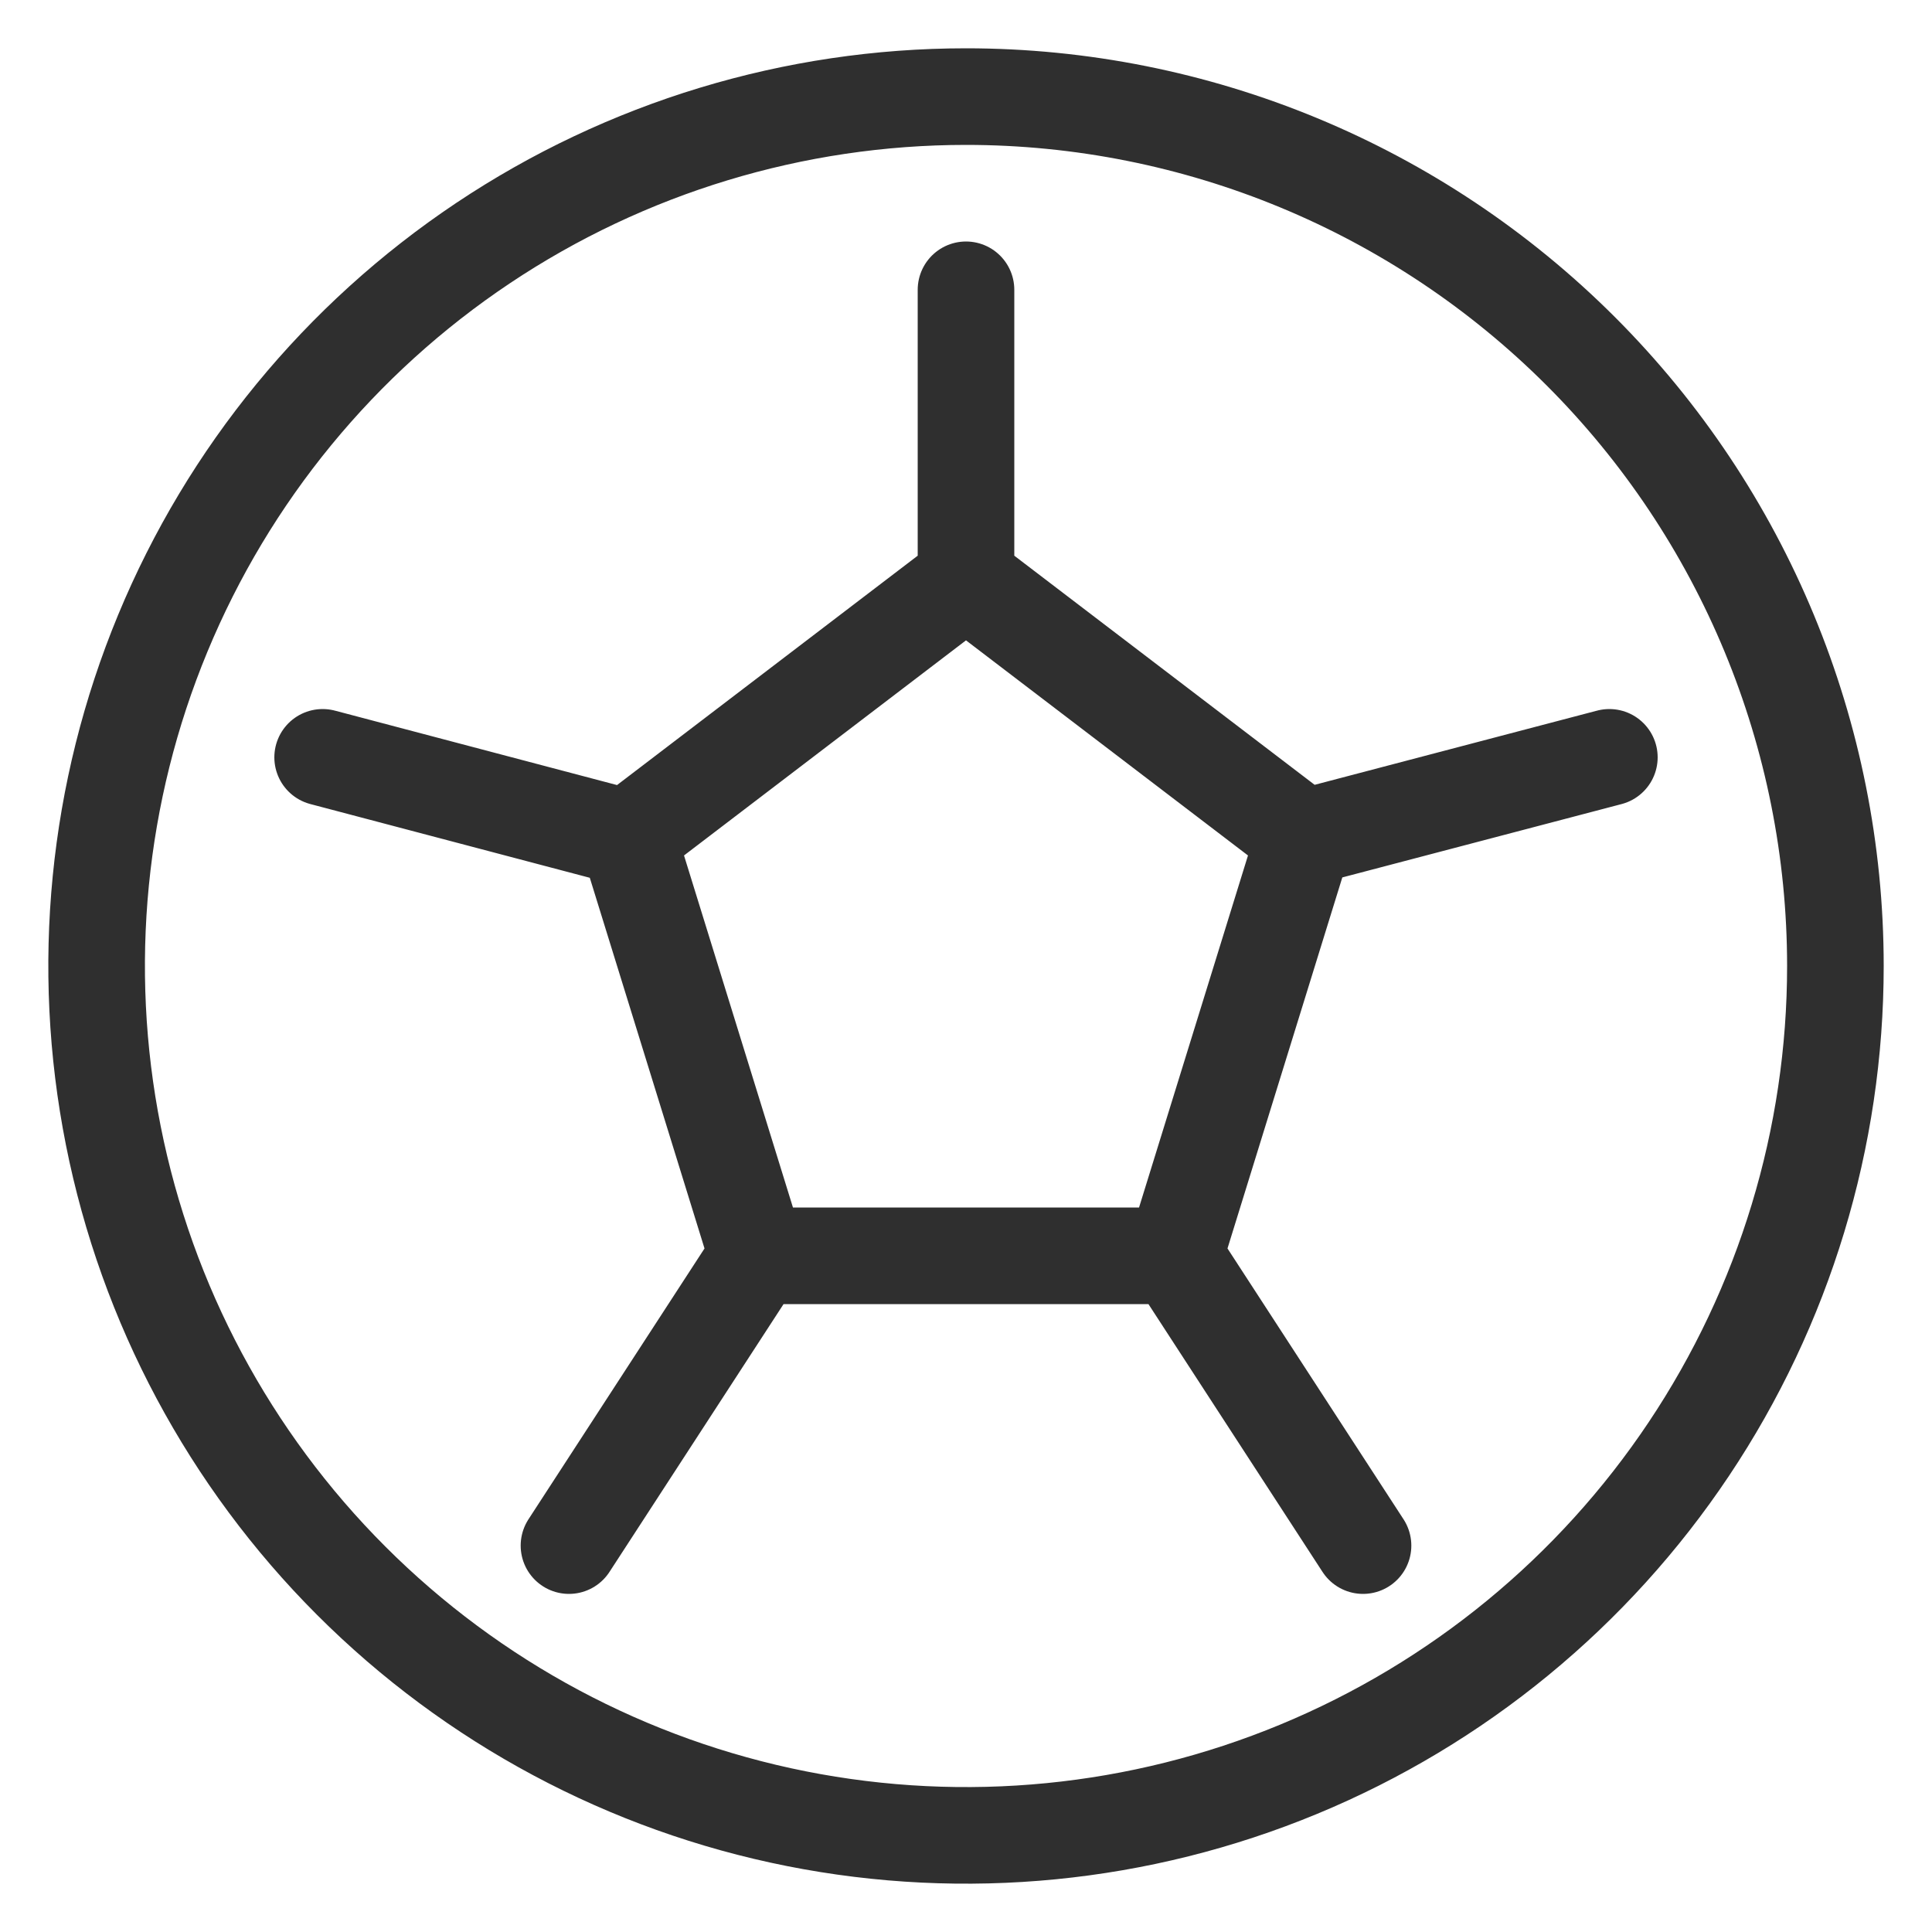 <svg width="20" height="20" viewBox="0 0 20 20" fill="none" xmlns="http://www.w3.org/2000/svg">
<path d="M10 6V3M6.41 8.65L3.34 7.84M7.84 13L5.89 16M12.16 13L14.11 16M13.5 8.67L16.66 7.84M19 10C19 11.78 18.472 13.52 17.483 15C16.494 16.48 15.089 17.634 13.444 18.315C11.8 18.996 9.99 19.174 8.244 18.827C6.498 18.48 4.895 17.623 3.636 16.364C2.377 15.105 1.52 13.502 1.173 11.756C0.826 10.01 1.004 8.2 1.685 6.556C2.366 4.911 3.52 3.506 5 2.517C6.48 1.528 8.22 1 10 1C12.387 1 14.676 1.948 16.364 3.636C18.052 5.324 19 7.613 19 10V10ZM10 6L6.5 8.67L7.84 13H12.16L13.5 8.67L10 6Z" stroke="#2F2F2F" stroke-linecap="round" stroke-linejoin="round"/>
</svg>
